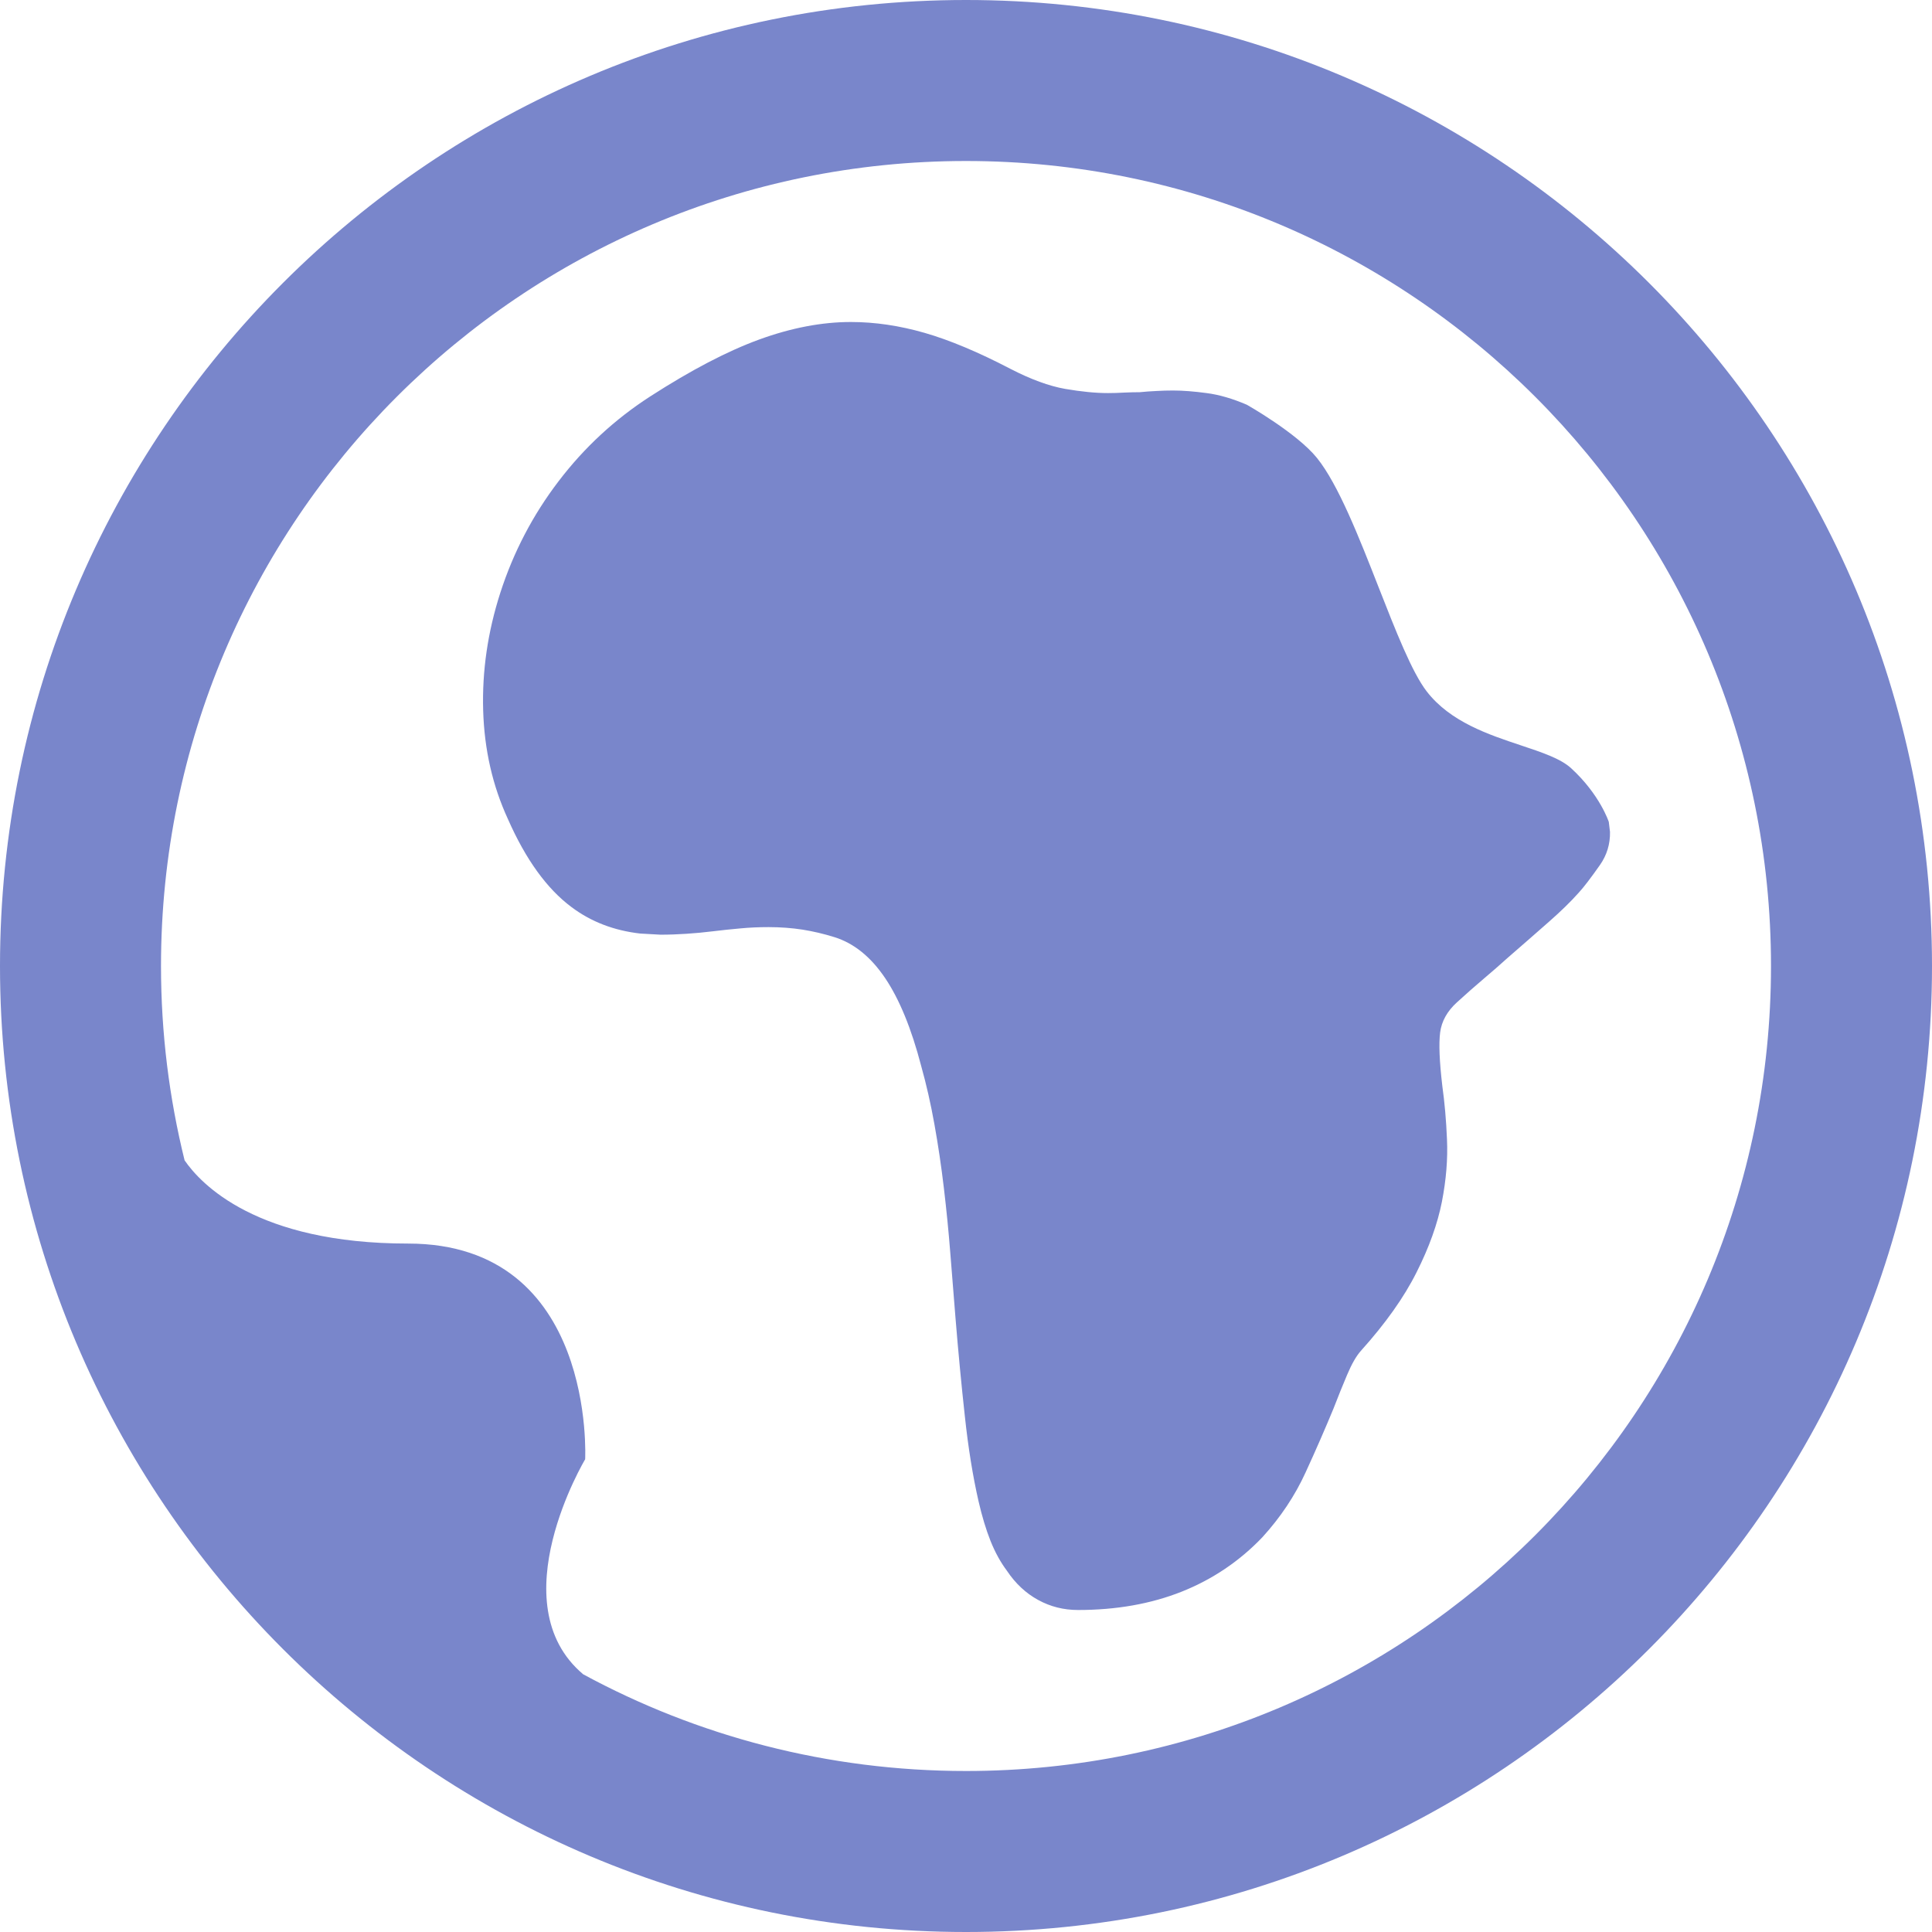 <svg width="24" height="24" viewBox="0 0 24 24" fill="none" xmlns="http://www.w3.org/2000/svg">
<path fill-rule="evenodd" clip-rule="evenodd" d="M24 12C24 5.373 18.627 0 12 0C5.373 0 0 5.373 0 12C0 18.627 5.373 24 12 24C18.627 24 24 18.627 24 12ZM2 12C2 6.477 6.477 2 12 2C17.523 2 22 6.477 22 12C22 17.523 17.523 22 12 22C10.279 22 8.659 21.565 7.245 20.799C6.198 19.918 7.269 18.128 7.269 18.128C7.269 18.128 7.411 15.448 5.069 15.448C3.187 15.448 2.494 14.707 2.293 14.414C2.102 13.641 2 12.832 2 12ZM14.989 4.883C15.145 4.903 15.312 4.952 15.489 5.028C15.489 5.028 16.11 5.379 16.36 5.689C16.625 6.018 16.883 6.676 17.126 7.296C17.339 7.839 17.54 8.352 17.724 8.59C18.017 8.968 18.491 9.125 18.893 9.259C19.154 9.346 19.386 9.423 19.517 9.543C19.876 9.872 19.985 10.21 19.985 10.21L20 10.334C20.003 10.485 19.961 10.622 19.876 10.744C19.762 10.906 19.674 11.022 19.61 11.091C19.511 11.202 19.388 11.322 19.242 11.45C19.097 11.578 18.925 11.728 18.726 11.901C18.634 11.984 18.535 12.071 18.428 12.161C18.322 12.251 18.212 12.348 18.098 12.452C17.977 12.562 17.908 12.687 17.89 12.825C17.872 12.964 17.881 13.185 17.917 13.49C17.945 13.691 17.965 13.912 17.975 14.154C17.986 14.397 17.965 14.655 17.912 14.928C17.858 15.201 17.754 15.494 17.597 15.805C17.441 16.117 17.21 16.442 16.905 16.781C16.849 16.844 16.792 16.942 16.735 17.077C16.678 17.212 16.621 17.352 16.565 17.498C16.465 17.74 16.35 18.005 16.218 18.292C16.087 18.579 15.908 18.848 15.681 19.097C15.397 19.394 15.063 19.619 14.68 19.772C14.297 19.924 13.867 20 13.392 20C13.214 20 13.049 19.959 12.896 19.875C12.744 19.792 12.614 19.671 12.508 19.512C12.43 19.408 12.362 19.285 12.305 19.143C12.249 19.002 12.199 18.837 12.156 18.65C12.085 18.339 12.028 17.988 11.986 17.596C11.943 17.205 11.904 16.795 11.869 16.366C11.848 16.103 11.826 15.836 11.805 15.566C11.784 15.297 11.757 15.027 11.725 14.757C11.693 14.487 11.654 14.224 11.608 13.968C11.562 13.711 11.507 13.469 11.443 13.241C11.322 12.777 11.173 12.414 10.996 12.151C10.818 11.887 10.609 11.718 10.367 11.642C10.233 11.6 10.1 11.569 9.968 11.548C9.837 11.528 9.697 11.517 9.548 11.517C9.427 11.517 9.31 11.522 9.196 11.533C9.083 11.543 8.969 11.555 8.855 11.569C8.742 11.583 8.632 11.593 8.525 11.6C8.419 11.607 8.312 11.611 8.206 11.611L7.954 11.597C7.628 11.56 7.343 11.451 7.099 11.268C6.793 11.04 6.531 10.676 6.311 10.178C6.119 9.762 6.016 9.311 6.002 8.823C5.988 8.335 6.059 7.849 6.215 7.364C6.378 6.859 6.619 6.397 6.939 5.978C7.258 5.559 7.638 5.208 8.078 4.924C8.582 4.599 9.033 4.363 9.43 4.218C9.828 4.073 10.208 4 10.57 4C10.868 4 11.173 4.045 11.486 4.135C11.798 4.225 12.153 4.374 12.55 4.581C12.806 4.713 13.033 4.796 13.232 4.831C13.431 4.865 13.608 4.883 13.764 4.883C13.828 4.883 13.894 4.881 13.961 4.877C14.029 4.874 14.094 4.872 14.158 4.872C14.229 4.865 14.298 4.86 14.366 4.857C14.433 4.853 14.502 4.851 14.573 4.851C14.694 4.851 14.832 4.862 14.989 4.883Z" fill="#7986CB"/>
</svg>
